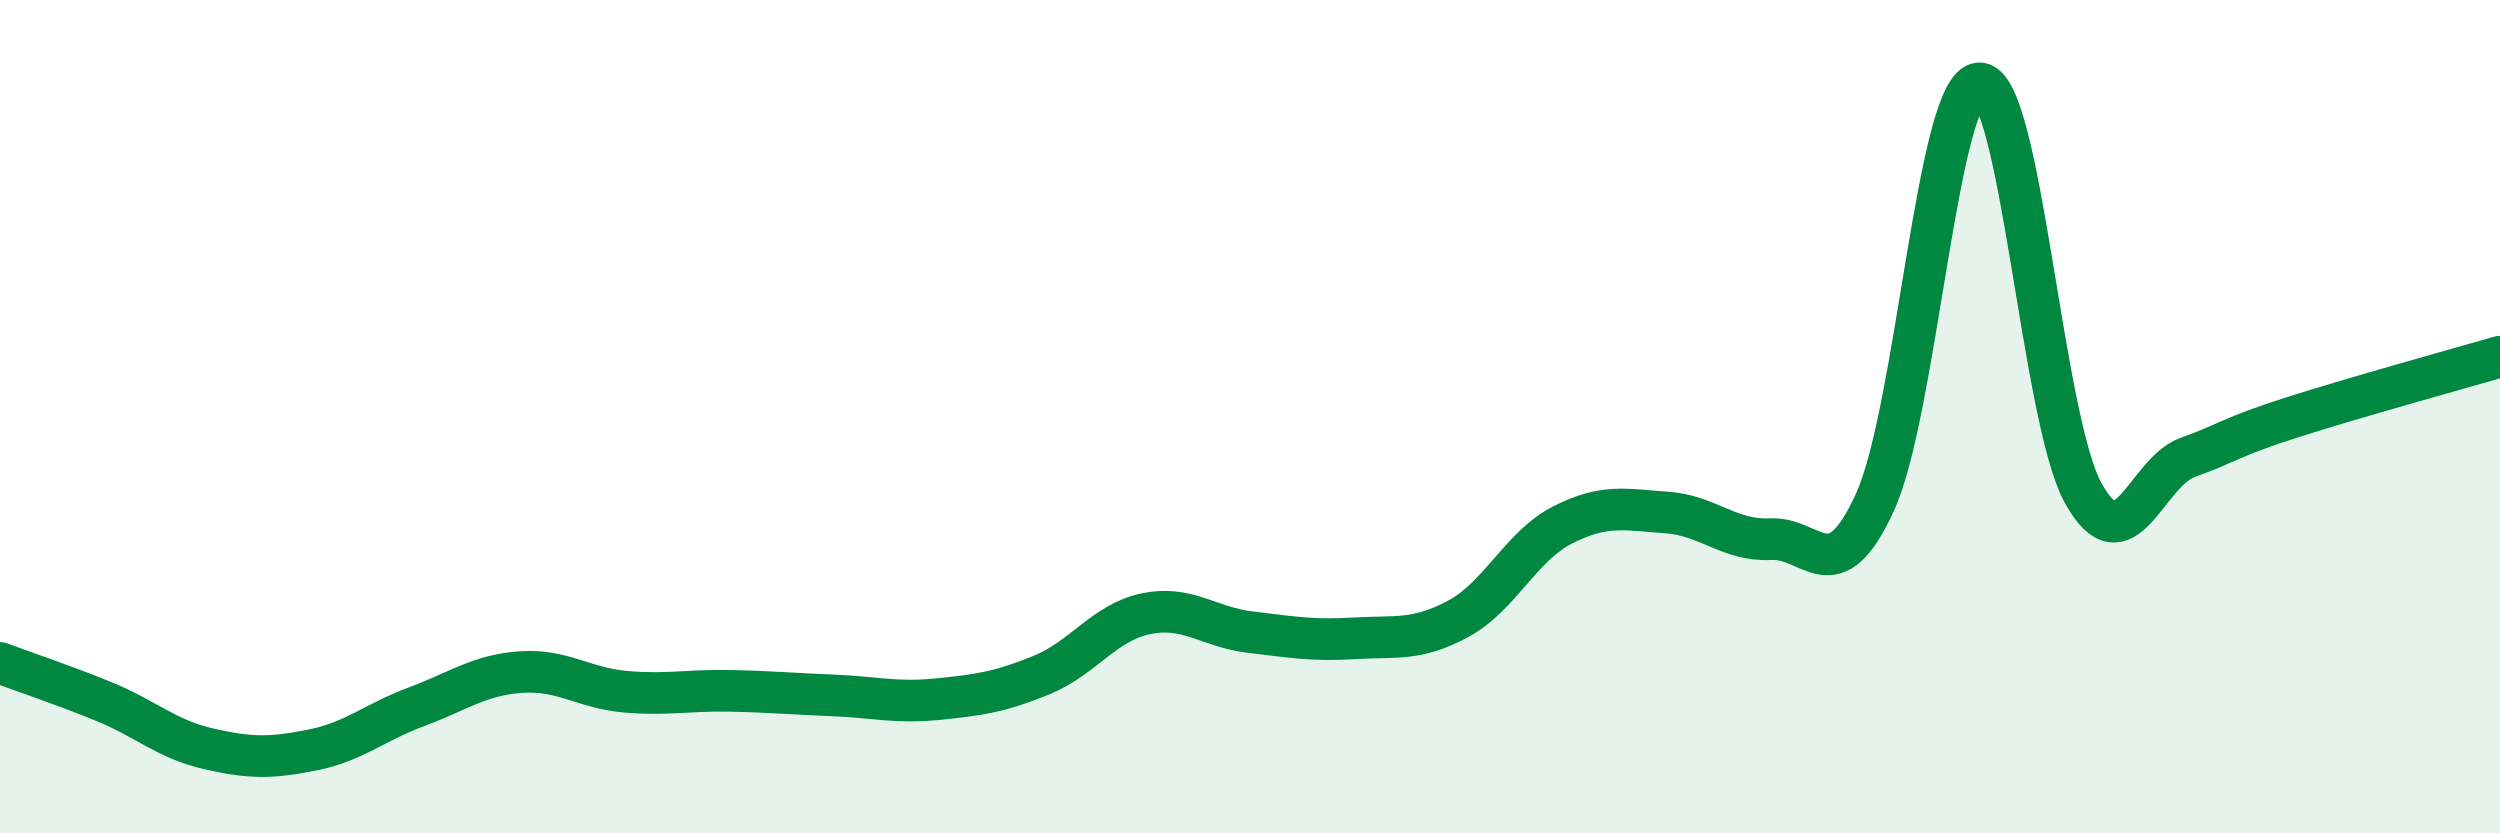 
    <svg width="60" height="20" viewBox="0 0 60 20" xmlns="http://www.w3.org/2000/svg">
      <path
        d="M 0,15.91 C 0.5,16.1 1.5,16.43 2.5,16.84 C 3.5,17.25 4,17.74 5,17.97 C 6,18.2 6.5,18.2 7.5,18 C 8.5,17.8 9,17.33 10,16.96 C 11,16.59 11.5,16.2 12.5,16.13 C 13.5,16.06 14,16.51 15,16.6 C 16,16.69 16.5,16.56 17.5,16.58 C 18.5,16.6 19,16.65 20,16.69 C 21,16.73 21.5,16.88 22.5,16.78 C 23.5,16.68 24,16.61 25,16.2 C 26,15.79 26.5,14.94 27.5,14.73 C 28.5,14.52 29,15.05 30,15.17 C 31,15.29 31.5,15.38 32.5,15.32 C 33.5,15.26 34,15.39 35,14.85 C 36,14.31 36.5,13.11 37.5,12.6 C 38.5,12.09 39,12.23 40,12.3 C 41,12.37 41.5,12.99 42.5,12.94 C 43.5,12.89 44,14.24 45,12.05 C 46,9.86 46.5,2.04 47.5,2 C 48.5,1.96 49,10.04 50,11.84 C 51,13.64 51.5,11.34 52.5,10.98 C 53.5,10.62 53.5,10.5 55,10.02 C 56.5,9.54 59,8.85 60,8.56L60 20L0 20Z"
        fill="#008740"
        opacity="0.1"
        stroke-linecap="round"
        stroke-linejoin="round"
      />
      <path
        d="M 0,15.91 C 0.5,16.1 1.5,16.43 2.5,16.84 C 3.5,17.25 4,17.74 5,17.97 C 6,18.2 6.5,18.2 7.5,18 C 8.5,17.8 9,17.33 10,16.96 C 11,16.59 11.5,16.2 12.5,16.13 C 13.5,16.06 14,16.51 15,16.6 C 16,16.69 16.5,16.56 17.5,16.58 C 18.5,16.6 19,16.65 20,16.69 C 21,16.73 21.5,16.88 22.5,16.78 C 23.5,16.68 24,16.61 25,16.2 C 26,15.79 26.5,14.94 27.5,14.73 C 28.5,14.52 29,15.05 30,15.17 C 31,15.29 31.5,15.38 32.5,15.32 C 33.5,15.26 34,15.39 35,14.85 C 36,14.31 36.5,13.11 37.5,12.6 C 38.5,12.09 39,12.23 40,12.3 C 41,12.37 41.5,12.99 42.5,12.94 C 43.5,12.89 44,14.24 45,12.05 C 46,9.86 46.5,2.04 47.5,2 C 48.5,1.96 49,10.04 50,11.84 C 51,13.64 51.5,11.34 52.5,10.98 C 53.5,10.62 53.5,10.5 55,10.02 C 56.5,9.54 59,8.85 60,8.56"
        stroke="#008740"
        stroke-width="1"
        fill="none"
        stroke-linecap="round"
        stroke-linejoin="round"
      />
    </svg>
  